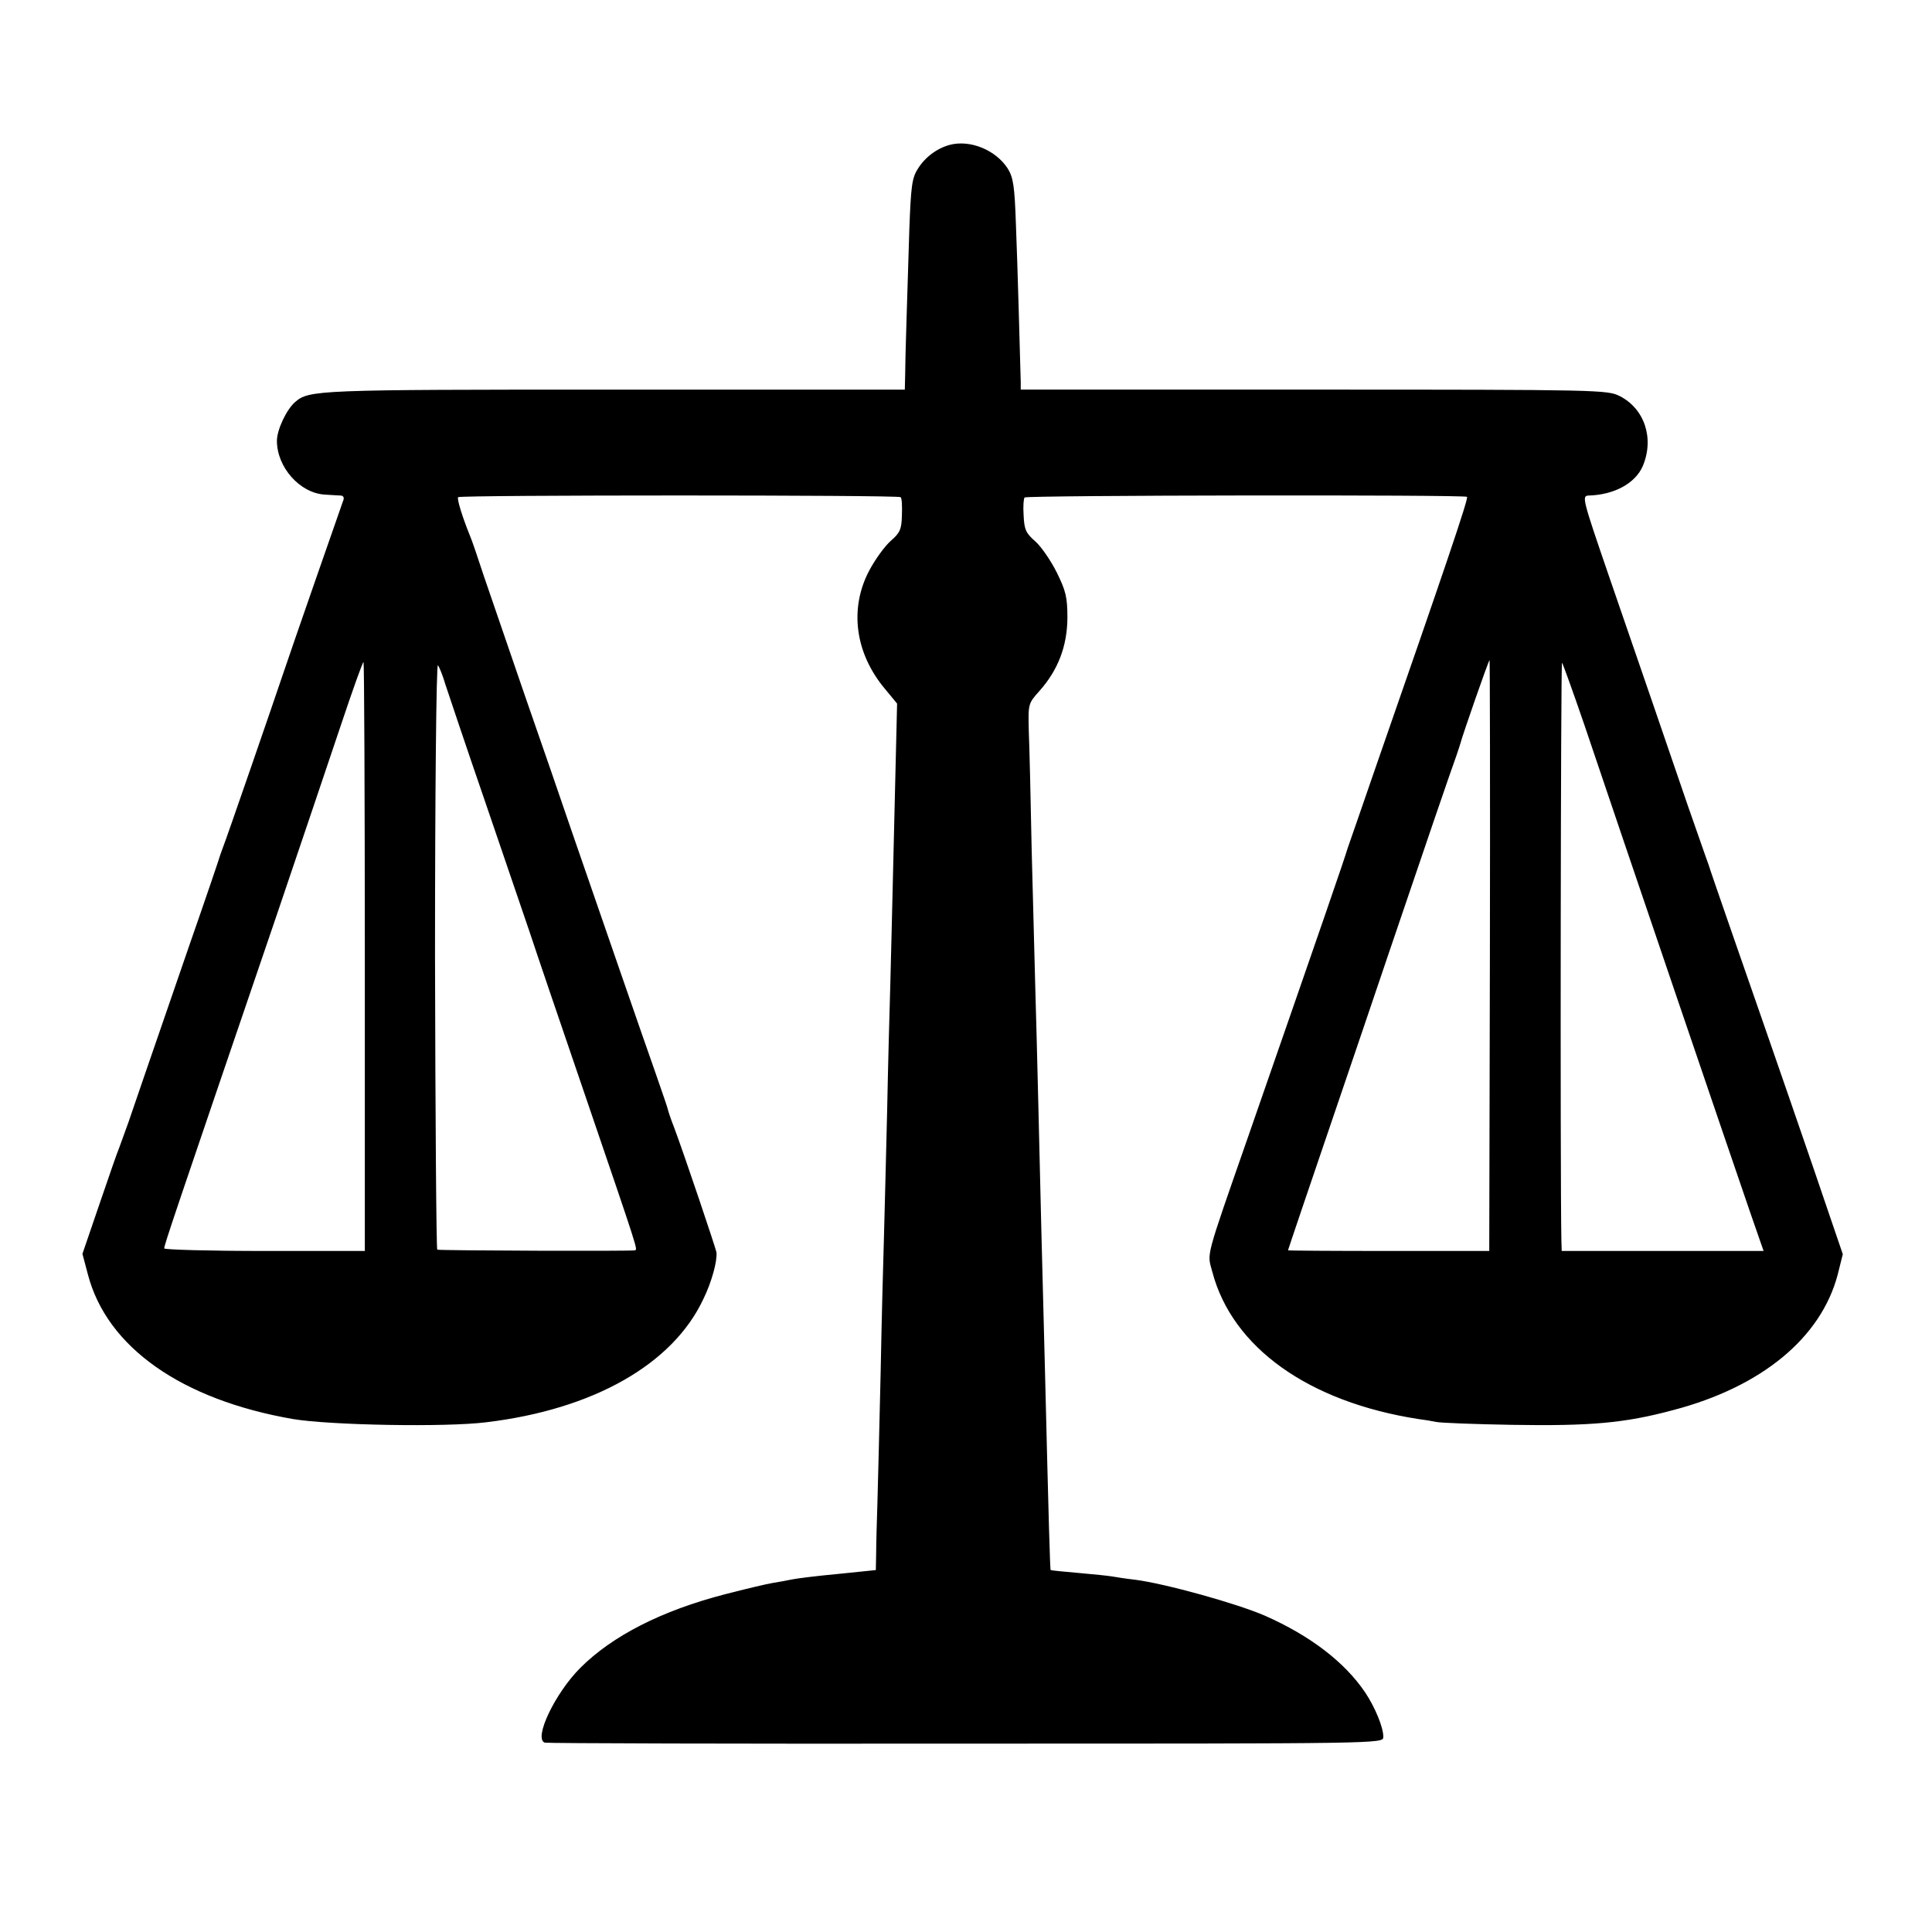 <?xml version="1.0" standalone="no"?>
<!DOCTYPE svg PUBLIC "-//W3C//DTD SVG 20010904//EN"
 "http://www.w3.org/TR/2001/REC-SVG-20010904/DTD/svg10.dtd">
<svg version="1.0" xmlns="http://www.w3.org/2000/svg"
 width="600pt" height="600pt" viewBox="0 0 600 600"
 preserveAspectRatio="xMidYMid meet">
<g transform="translate(0,600) scale(0.1,-0.1)"
fill="#000000" stroke="none">
<path d="M2949 5550 c-40 -11 -77 -39 -99 -75 -18 -28 -21 -55 -26 -187 -6
-200 -13 -402 -13 -455 l-1 -43 -904 0 c-927 0 -946 -1 -990 -39 -27 -24 -56
-86 -56 -120 0 -82 71 -162 148 -167 21 -1 43 -3 51 -3 8 -1 11 -7 6 -18 -6
-16 -165 -473 -185 -533 -25 -75 -181 -527 -187 -540 -3 -8 -7 -19 -9 -25 -1
-5 -43 -129 -94 -275 -143 -414 -169 -491 -191 -555 -12 -33 -25 -69 -29 -80
-5 -11 -32 -89 -61 -174 l-53 -155 17 -64 c59 -226 291 -389 637 -449 113 -19
472 -26 600 -10 333 40 579 180 674 382 27 55 44 120 41 146 -3 15 -98 298
-132 389 -10 25 -18 50 -19 55 -1 6 -19 57 -39 115 -39 110 -168 484 -260 750
-29 85 -94 274 -145 420 -50 146 -107 312 -127 370 -19 58 -38 114 -43 125
-24 59 -42 117 -37 121 7 7 1368 7 1374 0 4 -3 5 -29 4 -56 -1 -44 -6 -55 -35
-80 -18 -16 -48 -57 -66 -91 -63 -118 -45 -257 48 -368 l38 -46 -2 -85 c-1
-47 -5 -215 -9 -375 -4 -159 -8 -344 -10 -410 -2 -66 -7 -246 -10 -400 -4
-154 -8 -332 -10 -395 -2 -63 -7 -248 -10 -410 -4 -162 -8 -344 -10 -405 -2
-60 -4 -133 -4 -160 l-1 -51 -117 -12 c-65 -6 -129 -14 -143 -17 -14 -3 -41
-8 -60 -11 -19 -3 -86 -19 -148 -35 -197 -51 -350 -129 -450 -229 -78 -78
-146 -220 -110 -232 7 -2 596 -4 1308 -3 1284 0 1295 0 1296 20 1 29 -26 94
-57 140 -64 94 -170 175 -310 237 -87 38 -310 100 -404 112 -27 3 -59 8 -70
10 -11 2 -58 7 -105 11 -47 4 -86 8 -87 9 -2 1 -6 142 -18 631 -9 338 -14 545
-20 800 -3 138 -8 311 -10 385 -2 74 -7 263 -11 420 -3 157 -7 323 -9 370 -2
84 -2 85 33 124 58 65 86 139 87 226 0 66 -5 85 -33 142 -18 36 -48 80 -66 96
-30 26 -35 37 -37 81 -2 28 0 53 3 56 7 7 1368 9 1374 2 5 -5 -68 -220 -281
-832 -42 -121 -82 -238 -90 -260 -11 -37 -71 -211 -307 -890 -138 -396 -129
-364 -113 -425 62 -235 299 -404 640 -457 17 -2 41 -6 55 -9 14 -3 120 -7 235
-9 243 -4 350 5 502 46 274 72 458 224 510 420 l16 64 -41 120 c-46 137 -184
536 -297 860 -42 121 -78 225 -79 230 -2 6 -6 17 -9 25 -3 8 -28 80 -56 160
-69 202 -145 423 -245 713 -81 236 -84 247 -63 248 80 2 146 38 169 92 36 86
5 178 -72 217 -38 19 -62 20 -950 20 l-910 0 0 23 c-2 71 -10 372 -15 491 -4
117 -8 144 -25 172 -37 58 -117 91 -181 74z m-1816 -2522 l0 -913 -311 0
c-172 0 -312 4 -312 8 0 11 30 99 350 1037 72 212 161 476 198 586 37 111 69
200 71 198 2 -2 4 -414 4 -916z m3494 5 l-2 -918 -312 0 c-172 0 -313 1 -313
2 0 1 48 144 230 678 48 143 122 359 163 480 41 121 89 261 106 310 18 50 34
97 36 105 7 27 88 260 91 260 1 0 2 -413 1 -917z m293 717 c124 -368 455
-1340 517 -1520 l40 -115 -314 0 -313 0 -1 35 c-4 211 -2 1797 2 1792 3 -4 34
-90 69 -192z m-3537 125 c9 -27 63 -189 122 -360 58 -170 121 -355 140 -410
18 -55 97 -287 175 -515 166 -486 160 -469 152 -473 -6 -3 -598 -1 -614 2 -3
0 -6 411 -7 912 0 502 4 908 9 903 4 -5 15 -31 23 -59z"/>
</g>
</svg>
